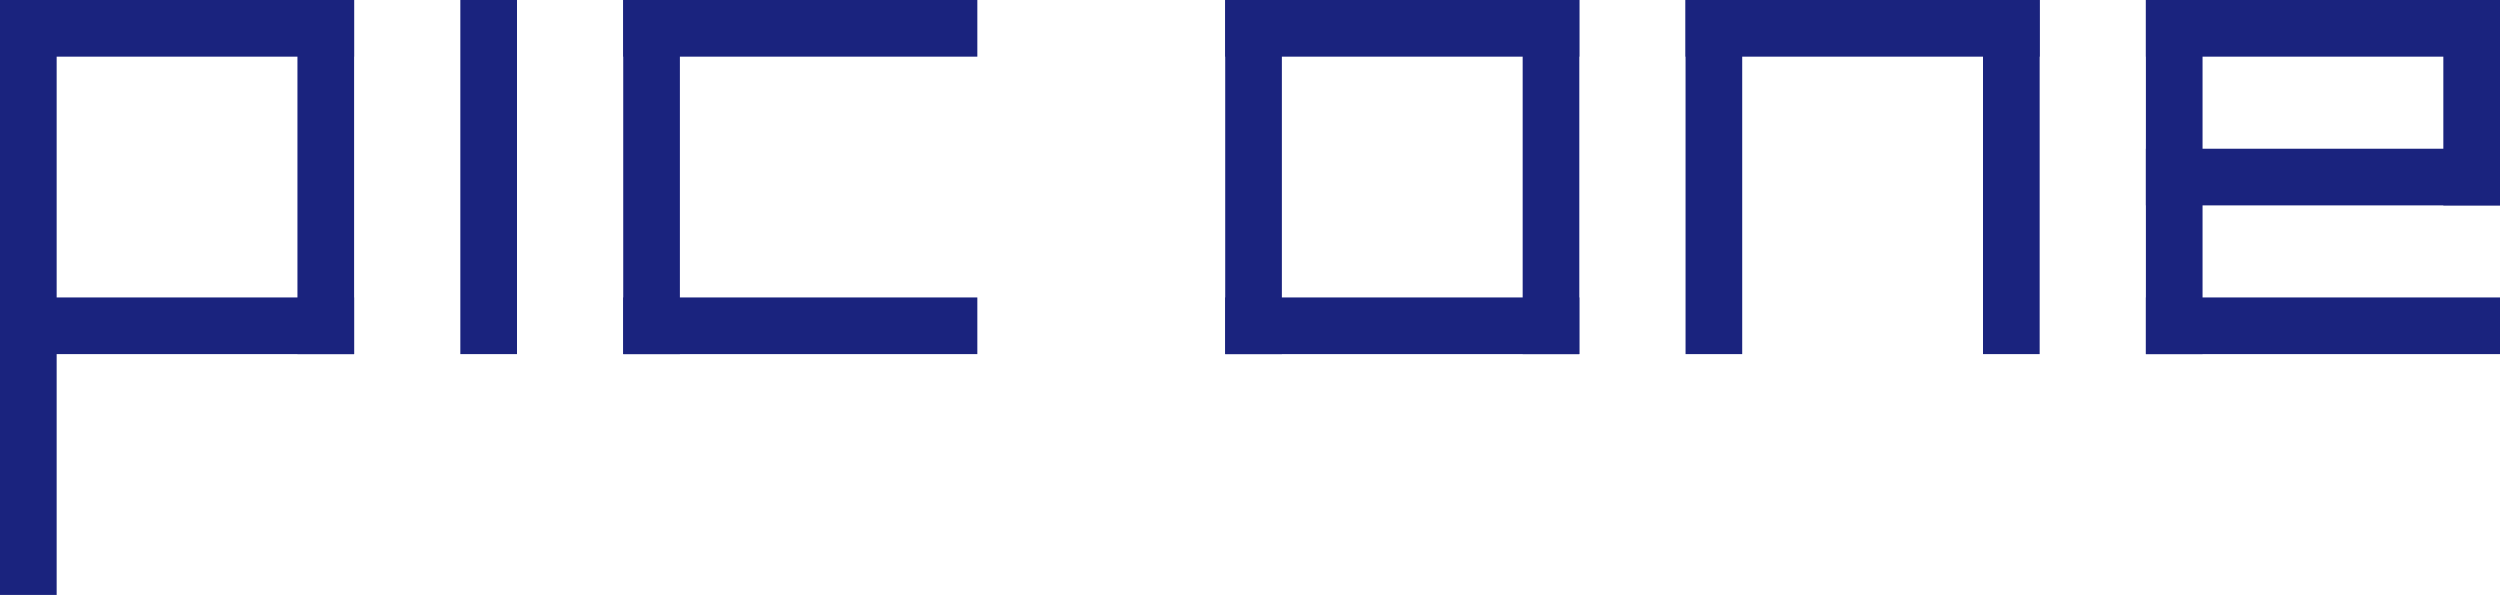 <?xml version="1.0" encoding="UTF-8"?><svg id="a" xmlns="http://www.w3.org/2000/svg" viewBox="0 0 1765 420"><defs><style>.b{fill:#1a237e;}</style></defs><rect class="b" width="40" height="420"/><rect class="b" x="210" width="40" height="250"/><rect class="b" x="325" y="0" width="40" height="250"/><rect class="b" x="865" y="0" width="40" height="250"/><rect class="b" x="1075" y="0" width="40" height="250"/><rect class="b" x="1190" y="0" width="40" height="250"/><rect class="b" x="1400" y="0" width="40" height="250"/><rect class="b" x="1515" y="0" width="40" height="250"/><rect class="b" x="1725" width="40" height="145"/><rect class="b" x="440" y="0" width="40" height="250"/><rect class="b" width="250" height="40"/><rect class="b" y="210" width="250" height="40"/><rect class="b" x="440" width="250" height="40"/><rect class="b" x="440" y="210" width="250" height="40"/><rect class="b" x="865" width="250" height="40"/><rect class="b" x="1190" width="250" height="40"/><rect class="b" x="1515" width="250" height="40"/><rect class="b" x="1515" y="105" width="250" height="40"/><rect class="b" x="1515" y="210" width="250" height="40"/><rect class="b" x="865" y="210" width="250" height="40"/></svg>